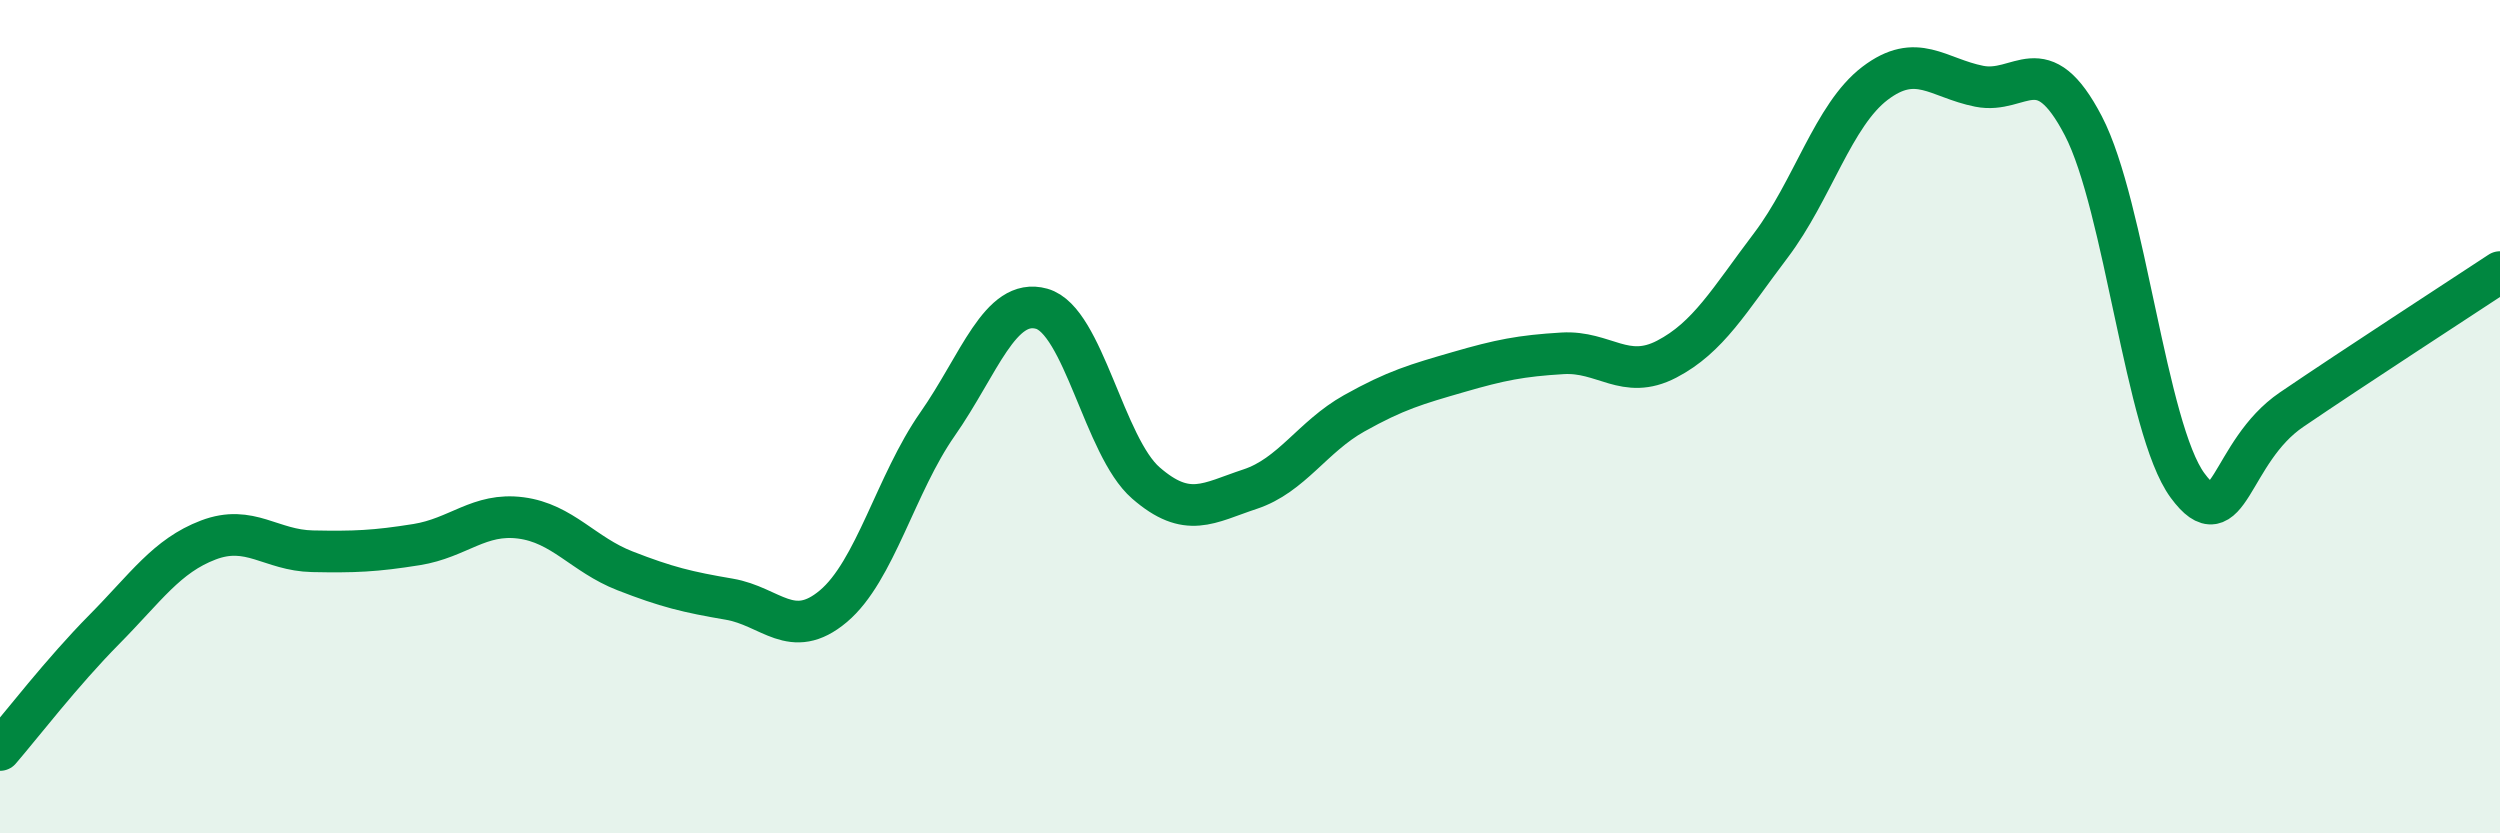 
    <svg width="60" height="20" viewBox="0 0 60 20" xmlns="http://www.w3.org/2000/svg">
      <path
        d="M 0,18 C 0.5,17.42 1.5,16.12 2.5,15.11 C 3.5,14.1 4,13.34 5,12.96 C 6,12.58 6.5,13.21 7.5,13.23 C 8.5,13.25 9,13.23 10,13.07 C 11,12.91 11.5,12.3 12.5,12.43 C 13.5,12.56 14,13.31 15,13.7 C 16,14.09 16.5,14.21 17.5,14.38 C 18.5,14.55 19,15.39 20,14.55 C 21,13.71 21.5,11.61 22.5,10.18 C 23.5,8.75 24,7.13 25,7.41 C 26,7.69 26.5,10.72 27.5,11.59 C 28.5,12.46 29,12.07 30,11.74 C 31,11.41 31.5,10.48 32.5,9.92 C 33.5,9.36 34,9.22 35,8.93 C 36,8.64 36.5,8.54 37.5,8.48 C 38.5,8.42 39,9.14 40,8.62 C 41,8.1 41.5,7.21 42.5,5.89 C 43.5,4.57 44,2.76 45,2 C 46,1.24 46.5,1.87 47.5,2.07 C 48.5,2.27 49,1.1 50,3.02 C 51,4.94 51.5,10.29 52.5,11.65 C 53.5,13.01 53.5,10.85 55,9.83 C 56.5,8.81 59,7.19 60,6.53L60 20L0 20Z"
        fill="#008740"
        opacity="0.1"
        stroke-linecap="round"
        stroke-linejoin="round"
      />
      <path
        d="M 0,18 C 0.5,17.42 1.5,16.12 2.5,15.11 C 3.5,14.1 4,13.34 5,12.96 C 6,12.58 6.5,13.21 7.5,13.23 C 8.5,13.25 9,13.23 10,13.07 C 11,12.91 11.5,12.3 12.5,12.43 C 13.5,12.56 14,13.31 15,13.7 C 16,14.09 16.5,14.21 17.5,14.38 C 18.5,14.55 19,15.39 20,14.55 C 21,13.71 21.5,11.61 22.5,10.18 C 23.5,8.75 24,7.13 25,7.41 C 26,7.69 26.5,10.72 27.5,11.59 C 28.5,12.46 29,12.07 30,11.74 C 31,11.41 31.5,10.48 32.5,9.92 C 33.5,9.36 34,9.22 35,8.93 C 36,8.64 36.5,8.54 37.5,8.48 C 38.5,8.42 39,9.14 40,8.62 C 41,8.1 41.5,7.21 42.5,5.89 C 43.5,4.57 44,2.76 45,2 C 46,1.24 46.5,1.87 47.5,2.07 C 48.5,2.27 49,1.1 50,3.02 C 51,4.94 51.5,10.29 52.5,11.65 C 53.5,13.01 53.5,10.85 55,9.83 C 56.5,8.81 59,7.19 60,6.53"
        stroke="#008740"
        stroke-width="1"
        fill="none"
        stroke-linecap="round"
        stroke-linejoin="round"
      />
    </svg>
  